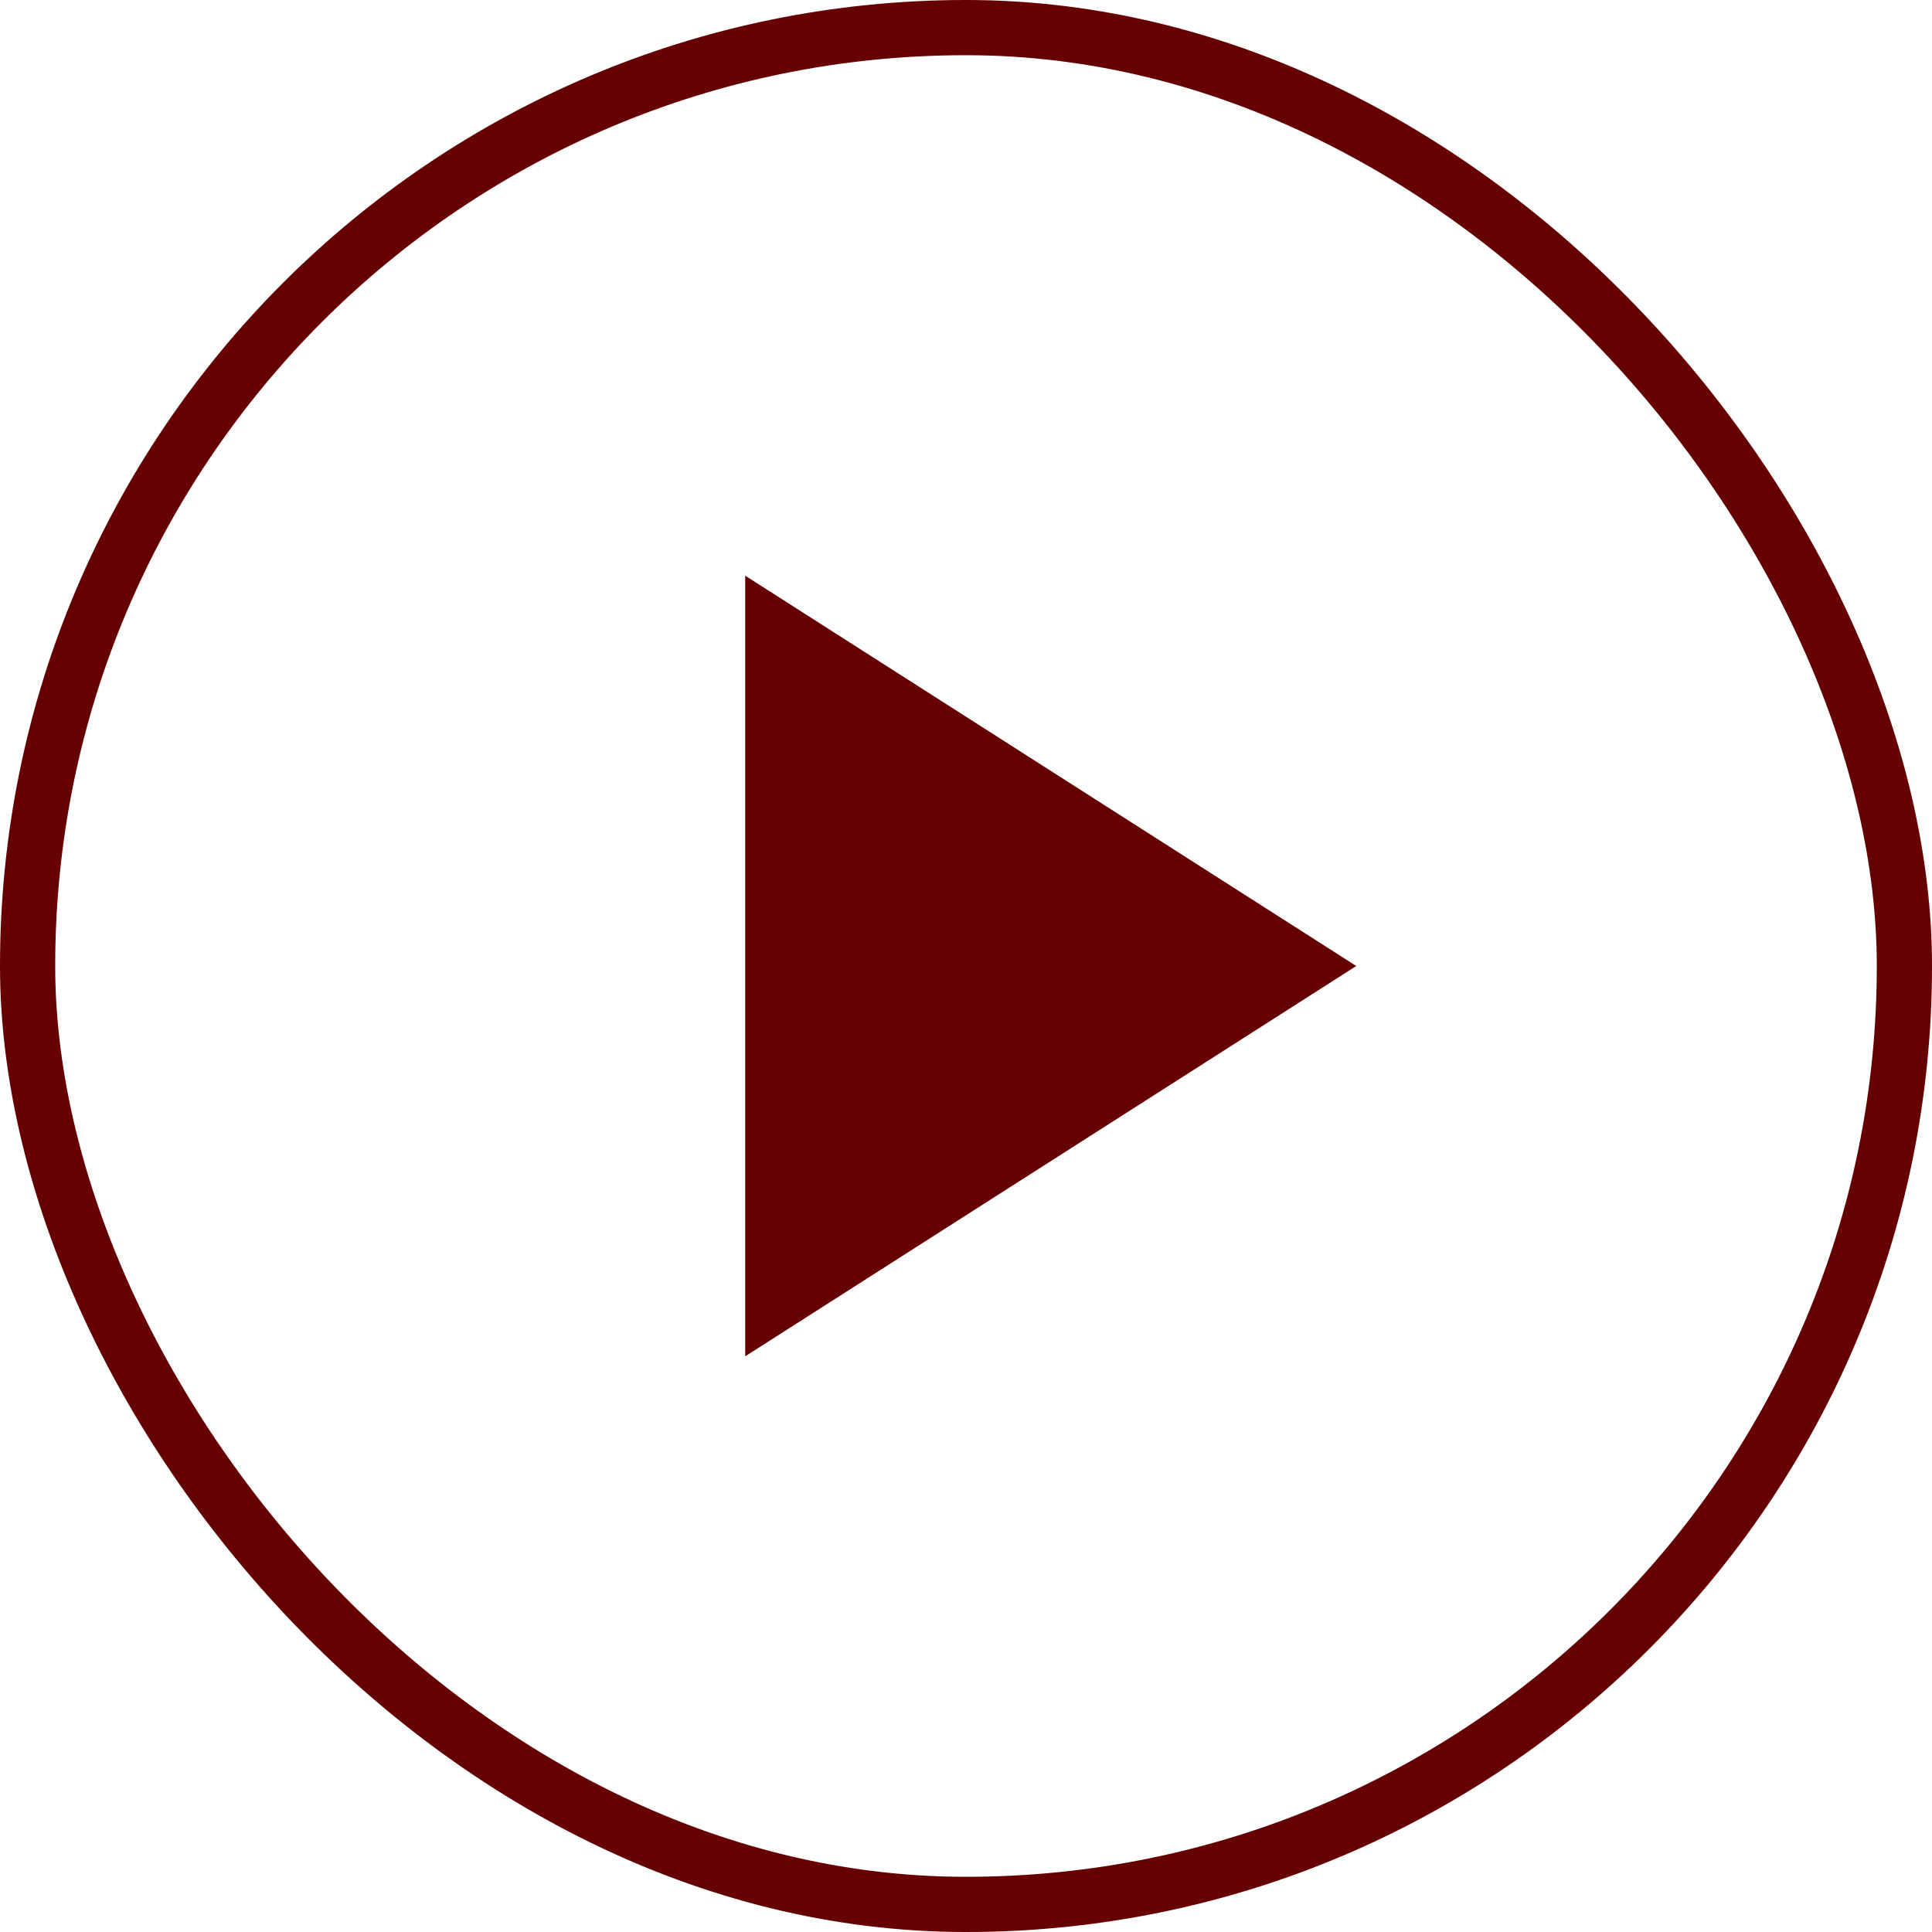 <svg id="slider_play.svg" xmlns="http://www.w3.org/2000/svg" width="35" height="35" viewBox="0 0 35 35">
  <defs>
    <style>
      .cls-1 {
        fill: none;
        stroke: #600;
        stroke-width: 1px;
      }

      .cls-2 {
        fill: #600;
        fill-rule: evenodd;
      }
    </style>
  </defs>
  <rect id="長方形_13" data-name="長方形 13" class="cls-1" x="0.5" y="0.5" width="34" height="34" rx="17" ry="17"/>
  <g id="グループ_10" data-name="グループ 10">
    <path id="長方形_16" data-name="長方形 16" class="cls-2" d="M989,717.929L1000.07,725,989,732.071" transform="translate(-975.5 -707.5)"/>
  </g>
</svg>
